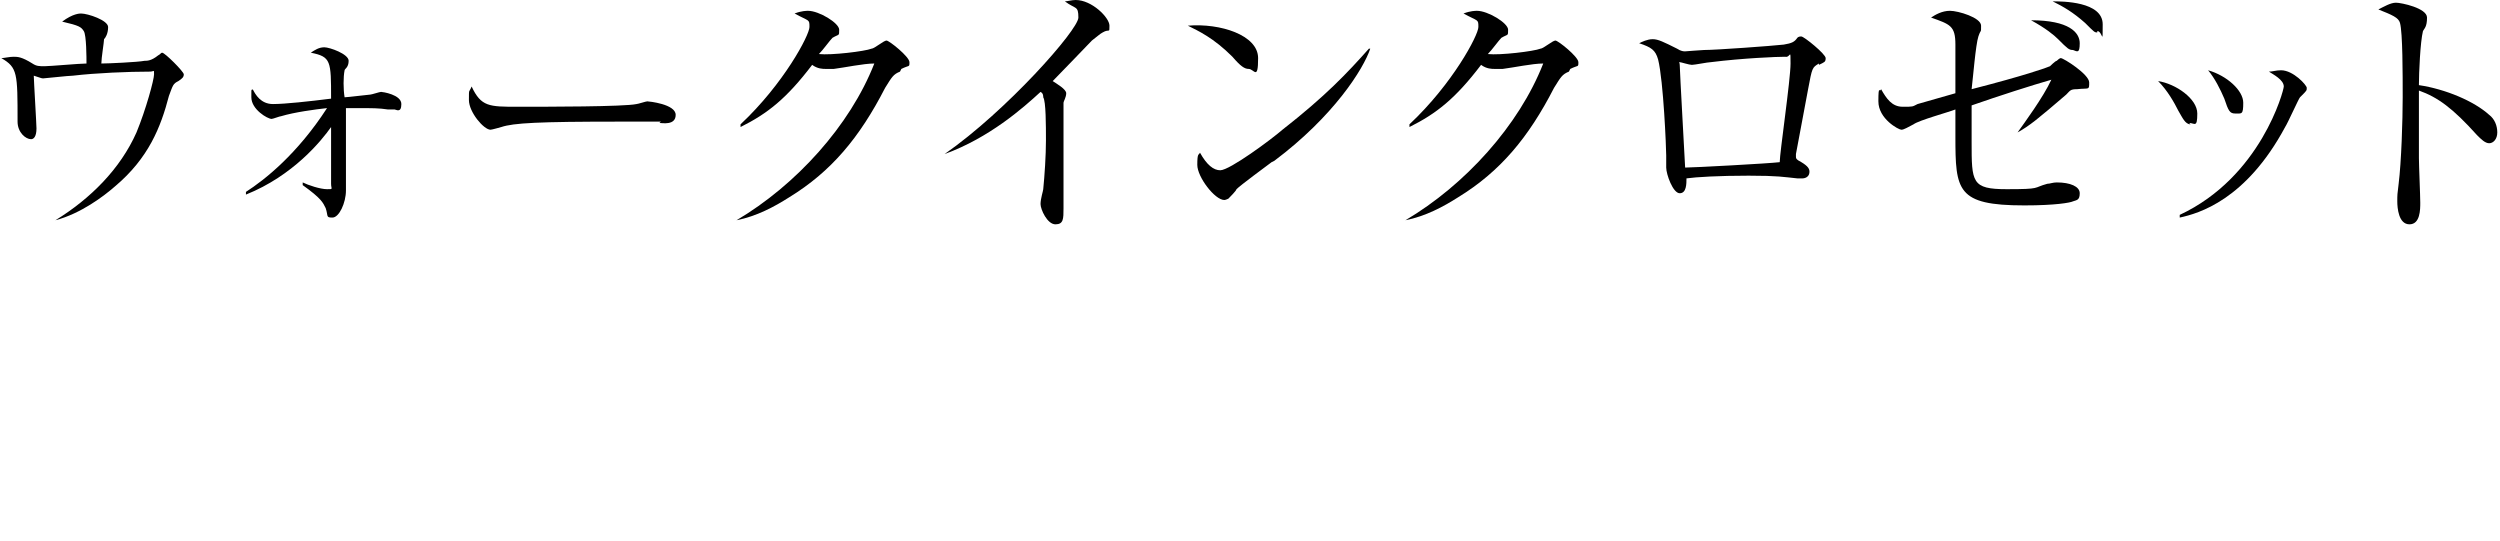 <?xml version="1.0" encoding="utf-8"?>
<!-- Generator: Adobe Illustrator 27.6.1, SVG Export Plug-In . SVG Version: 6.00 Build 0)  -->
<svg version="1.1" id="_レイヤー_2" xmlns="http://www.w3.org/2000/svg" xmlns:xlink="http://www.w3.org/1999/xlink" x="0px"
	 y="0px" viewBox="0 0 185 40" style="enable-background:new 0 0 185 40;" xml:space="preserve">
<g id="design_location1-1">
	<path d="M13.2,6c-0.4,0.2-0.4,0.3-0.7,1.1c-0.6,2.3-1.5,4.6-4,6.7c-0.8,0.7-2.5,2-4.4,2.5l0,0c2.6-1.6,4.8-3.8,6-6.5
		c0.7-1.7,1.3-3.9,1.3-4.3s0-0.2-0.3-0.2c-1.6,0-4,0.1-5.7,0.3c-0.3,0-2.1,0.2-2.2,0.2s-0.1,0-0.7-0.2c0,0.3,0.2,3.6,0.2,3.9
		c0,0.6-0.2,0.8-0.4,0.8c-0.4,0-1-0.5-1-1.3c0-3.6,0-4-1.2-4.7c0.2,0,0.6-0.1,0.9-0.1s0.6,0,1.4,0.5c0.3,0.2,0.5,0.2,0.9,0.2
		s2.6-0.2,3.1-0.2c0-0.4,0-2.1-0.2-2.4S5.9,1.9,4.6,1.6C5.4,1,5.9,1,6,1c0.5,0,2,0.5,2,1S7.8,2.8,7.7,2.9c0,0.2-0.2,1.4-0.2,1.8
		c0.5,0,2.7-0.1,3.2-0.2c0.2,0,0.5,0,1-0.4C11.9,4,11.9,3.9,12,3.9c0.2,0,1.6,1.4,1.6,1.6S13.5,5.8,13.2,6L13.2,6z"/>
	<path d="M29.3,8.1c0,0-0.5,0-0.6,0C28.1,8,27.3,8,27.1,8c-0.5,0-1,0-1.5,0c0,3.1,0,3.7,0,4.7c0,0.2,0,1.2,0,1.4c0,0.9-0.5,2-1,2
		s-0.3-0.1-0.5-0.7c-0.2-0.4-0.3-0.7-1.7-1.7v-0.2c0.4,0.2,1.3,0.5,1.8,0.5s0.3,0,0.3-0.4c0-0.5,0-1.9,0-4.2c-0.7,1-2.8,3.6-6.3,5
		v-0.2c1.4-0.9,3.8-2.8,6-6.2c-0.9,0.1-2.4,0.3-3.4,0.6c-0.1,0-0.6,0.2-0.7,0.2c-0.3,0-1.5-0.7-1.5-1.6s0-0.4,0.1-0.6
		c0.2,0.4,0.6,1.1,1.5,1.1s2.7-0.2,4.3-0.4c0-2.8,0-3.1-1.5-3.4c0.3-0.2,0.6-0.4,1-0.4s1.8,0.5,1.8,1s-0.3,0.6-0.3,0.7
		c-0.1,0.5-0.1,1.4,0,2c0.2,0,1.8-0.2,1.9-0.2s0.7-0.2,0.8-0.2s1.5,0.2,1.5,0.9s-0.4,0.4-0.5,0.4H29.3z"/>
	<path d="M48.9,9c-0.2,0-0.7,0-0.7,0c-0.7,0-0.9,0-2.3,0c-6.1,0-7.9,0.1-8.8,0.4c0,0-0.7,0.2-0.8,0.2c-0.5,0-1.6-1.3-1.6-2.2
		s0-0.5,0.2-1c0.7,1.5,1.3,1.5,3.4,1.5s7.9,0,8.8-0.2c0.1,0,0.7-0.2,0.8-0.2s2.1,0.2,2.1,1s-1,0.6-1.2,0.6L48.9,9z"/>
	<path d="M66.6,5.3c-0.5,0.2-0.6,0.4-1.1,1.2c-1.9,3.7-4,6.2-7.1,8.1c-1.1,0.7-2.4,1.4-3.9,1.7l0,0c4.4-2.6,8.4-7,10.2-11.6
		c-0.8,0-2.2,0.3-3,0.4c-0.1,0-0.5,0-0.6,0c-0.2,0-0.6,0-1-0.3c-1.9,2.5-3.3,3.6-5.3,4.6V9.2c3.2-3,5.1-6.6,5.1-7.2s0-0.4-1.1-1
		c0.5-0.2,0.9-0.2,1-0.2c0.8,0,2.3,0.9,2.3,1.4s0,0.3-0.5,0.6c-0.2,0.2-0.7,0.9-1,1.2c0.9,0.1,3.4-0.2,3.9-0.4
		c0.2,0,0.9-0.6,1.1-0.6s1.7,1.2,1.7,1.6s0,0.2-0.6,0.5L66.6,5.3z"/>
	<path d="M81.6,2.4c-0.2,0.1-0.4,0.3-0.8,0.6c-0.1,0.1-2.4,2.5-2.9,3c0.3,0.2,1,0.6,1,0.9s-0.2,0.6-0.2,0.7c0,0,0,1.7,0,2.1
		c0,0.9,0,4.9,0,5.7s0,1.2-0.6,1.2S77,15.5,77,15.1s0.2-1,0.2-1.1c0.1-1,0.2-2.5,0.2-3.6s0-2.9-0.2-3.2c0-0.1,0-0.3-0.2-0.4
		c-1.3,1.2-3.8,3.4-7.1,4.6l0,0c4.6-3.2,9.9-9.2,9.9-10.1s-0.2-0.6-1-1.2C79,0.1,79.3,0,79.6,0c1.2,0,2.5,1.3,2.5,1.9
		S82.1,2.1,81.6,2.4z"/>
	<path d="M92.4,5.1c-0.3,0-0.6-0.2-1.2-0.9c-1.4-1.4-2.5-1.9-3.3-2.3c2.4-0.2,5.2,0.7,5.2,2.4S92.8,5.1,92.4,5.1z M94.1,12
		c-0.4,0.3-2.3,1.7-2.6,2c0,0.1-0.5,0.6-0.6,0.7c0,0-0.2,0.1-0.3,0.1c-0.7,0-2-1.7-2-2.6s0.1-0.7,0.2-0.9c0.5,0.9,1,1.3,1.5,1.3
		c0.7,0,3.8-2.3,4.6-3c3.2-2.5,4.8-4.2,6.4-6h0.1c-0.5,1.5-2.7,5-7.1,8.3L94.1,12z"/>
	<path d="M116.1,5.3c-0.5,0.2-0.6,0.4-1.1,1.2c-1.9,3.7-4,6.2-7.1,8.1c-1.1,0.7-2.4,1.4-3.9,1.7l0,0c4.4-2.6,8.4-7,10.2-11.6
		c-0.8,0-2.2,0.3-3,0.4c-0.1,0-0.5,0-0.6,0c-0.2,0-0.6,0-1-0.3c-1.9,2.5-3.3,3.6-5.3,4.6V9.2c3.2-3,5.1-6.6,5.1-7.2s0-0.4-1.1-1
		c0.5-0.2,0.9-0.2,1-0.2c0.8,0,2.3,0.9,2.3,1.4s0,0.3-0.5,0.6c-0.2,0.2-0.7,0.9-1,1.2c0.9,0.1,3.4-0.2,3.9-0.4
		c0.2,0,0.9-0.6,1.1-0.6s1.7,1.2,1.7,1.6s0,0.2-0.6,0.5L116.1,5.3z"/>
	<path d="M134.6,4.7c-0.5,0.3-0.5,0.3-0.8,1.9s-0.7,3.7-0.9,4.8v0.2c0,0.1,0,0.2,0.4,0.4c0.5,0.3,0.6,0.5,0.6,0.7
		c0,0.5-0.5,0.5-0.5,0.5s-0.2,0-0.4,0c-1-0.1-1.4-0.2-3.6-0.2s-3.9,0.1-4.6,0.2c0,0.4,0,1.1-0.5,1.1s-1-1.4-1-1.9s0-0.8,0-0.9
		c0-0.5-0.2-5.5-0.6-7.1c-0.2-0.7-0.5-0.9-1.4-1.2c0.2-0.1,0.6-0.3,1-0.3s0.8,0.2,1.8,0.7c0.3,0.2,0.5,0.2,0.6,0.2s1.2-0.1,1.4-0.1
		c0.9,0,5-0.3,5.9-0.4c0.6-0.1,0.8-0.2,1-0.5c0.1-0.1,0.2-0.1,0.3-0.1c0.2,0,1.8,1.3,1.8,1.6s-0.1,0.3-0.5,0.5L134.6,4.7z
		 M132.1,4.2c-0.6,0-3.1,0.1-5.5,0.4c-0.2,0-1.2,0.2-1.4,0.2s-0.8-0.2-0.9-0.2s0,0,0,0.2c0,0.4,0.4,7.5,0.4,7.6c0.6,0,6.2-0.3,7-0.4
		c0-0.7,0.8-6.1,0.8-7.3S132.5,4.3,132.1,4.2L132.1,4.2z"/>
	<path d="M153.7,6.6c-0.5,0-0.5,0.1-0.8,0.4c-2.1,1.8-2.7,2.3-3.6,2.8l0,0c0.5-0.7,1.9-2.6,2.5-3.9c-1.4,0.4-3.9,1.2-5.9,1.9
		c0,0.5,0,1.5,0,2.7c0,3,0,3.5,2.6,3.5s1.9-0.1,3-0.4c0.2,0,0.4-0.1,0.7-0.1c1,0,1.7,0.3,1.7,0.8s-0.2,0.5-0.5,0.6
		c-0.2,0.1-1.3,0.3-3.6,0.3c-5,0-5.1-1.1-5.1-5.1s0-1.6,0-2c-0.5,0.2-2.7,0.8-3.1,1.1c-0.4,0.2-0.7,0.4-0.9,0.4s-1.7-0.8-1.7-2.1
		s0.1-0.6,0.2-0.9c0.4,0.7,0.8,1.3,1.6,1.3s0.7,0,1.1-0.2c0.4-0.1,2.4-0.7,2.8-0.8c0-2.9,0-3.5,0-3.6c0-1.4-0.4-1.5-1.8-2
		c0.3-0.2,0.8-0.5,1.4-0.5s2.3,0.5,2.3,1.1s0,0.2-0.2,0.8s-0.4,3.1-0.5,3.9c3.9-1,5.6-1.6,5.8-1.7c0,0,0.4-0.4,0.5-0.4
		c0,0,0.2-0.2,0.3-0.2c0.2,0,2.1,1.2,2.1,1.8S154.6,6.5,153.7,6.6L153.7,6.6z M153.4,3.7c-0.3,0-0.4-0.1-1.1-0.8
		c-0.3-0.3-0.9-0.8-2-1.4c2.8,0,3.6,0.9,3.6,1.7S153.7,3.8,153.4,3.7L153.4,3.7z M155.2,2.4c-0.2,0-0.2,0-0.9-0.7
		c-0.9-0.8-1.6-1.2-2.4-1.6c0.7,0,3.7,0,3.7,1.7s0,0.5-0.4,0.5L155.2,2.4z"/>
	<path d="M162.1,9.2c-0.4,0-0.6-0.5-0.9-1c-0.3-0.6-0.8-1.5-1.5-2.2c1.3,0.2,2.9,1.3,2.9,2.4s-0.2,0.7-0.6,0.7L162.1,9.2z
		 M170.2,7.2c-0.1,0.1-0.9,1.9-1.1,2.2c-2.9,5.4-6.4,6.4-7.8,6.7v-0.2c6-2.8,7.7-9.2,7.7-9.5c0-0.5-0.8-0.9-1.1-1.1
		c0.3,0,0.5-0.1,0.9-0.1c0.9,0,1.9,1.1,1.9,1.3s0,0.2-0.4,0.6L170.2,7.2z M165.4,8.4c-0.4,0-0.5-0.2-0.8-1.1
		c-0.3-0.7-0.7-1.5-1.2-2.1c1.4,0.4,2.6,1.5,2.6,2.4S165.9,8.4,165.4,8.4z"/>
	<path d="M184.2,10.6c-0.3,0-0.6-0.3-0.9-0.6c-1.8-2-2.9-2.8-4.3-3.3c0,0.8,0,4.3,0,5c0,0.5,0.1,2.8,0.1,3.3s0,1.6-0.8,1.6
		s-0.9-1.2-0.9-1.7s0-0.5,0.1-1.3c0.2-1.6,0.3-4.7,0.3-6.4s0-4.8-0.2-5.5c-0.1-0.4-0.6-0.6-1.6-1c0.4-0.2,0.9-0.5,1.3-0.5
		s2.3,0.4,2.3,1.1s-0.2,0.8-0.3,1c-0.2,0.8-0.3,3.1-0.3,4c2,0.3,4.1,1.2,5.2,2.2c0.4,0.3,0.6,0.8,0.6,1.3S184.5,10.6,184.2,10.6
		L184.2,10.6z"/>
</g>
</svg>
